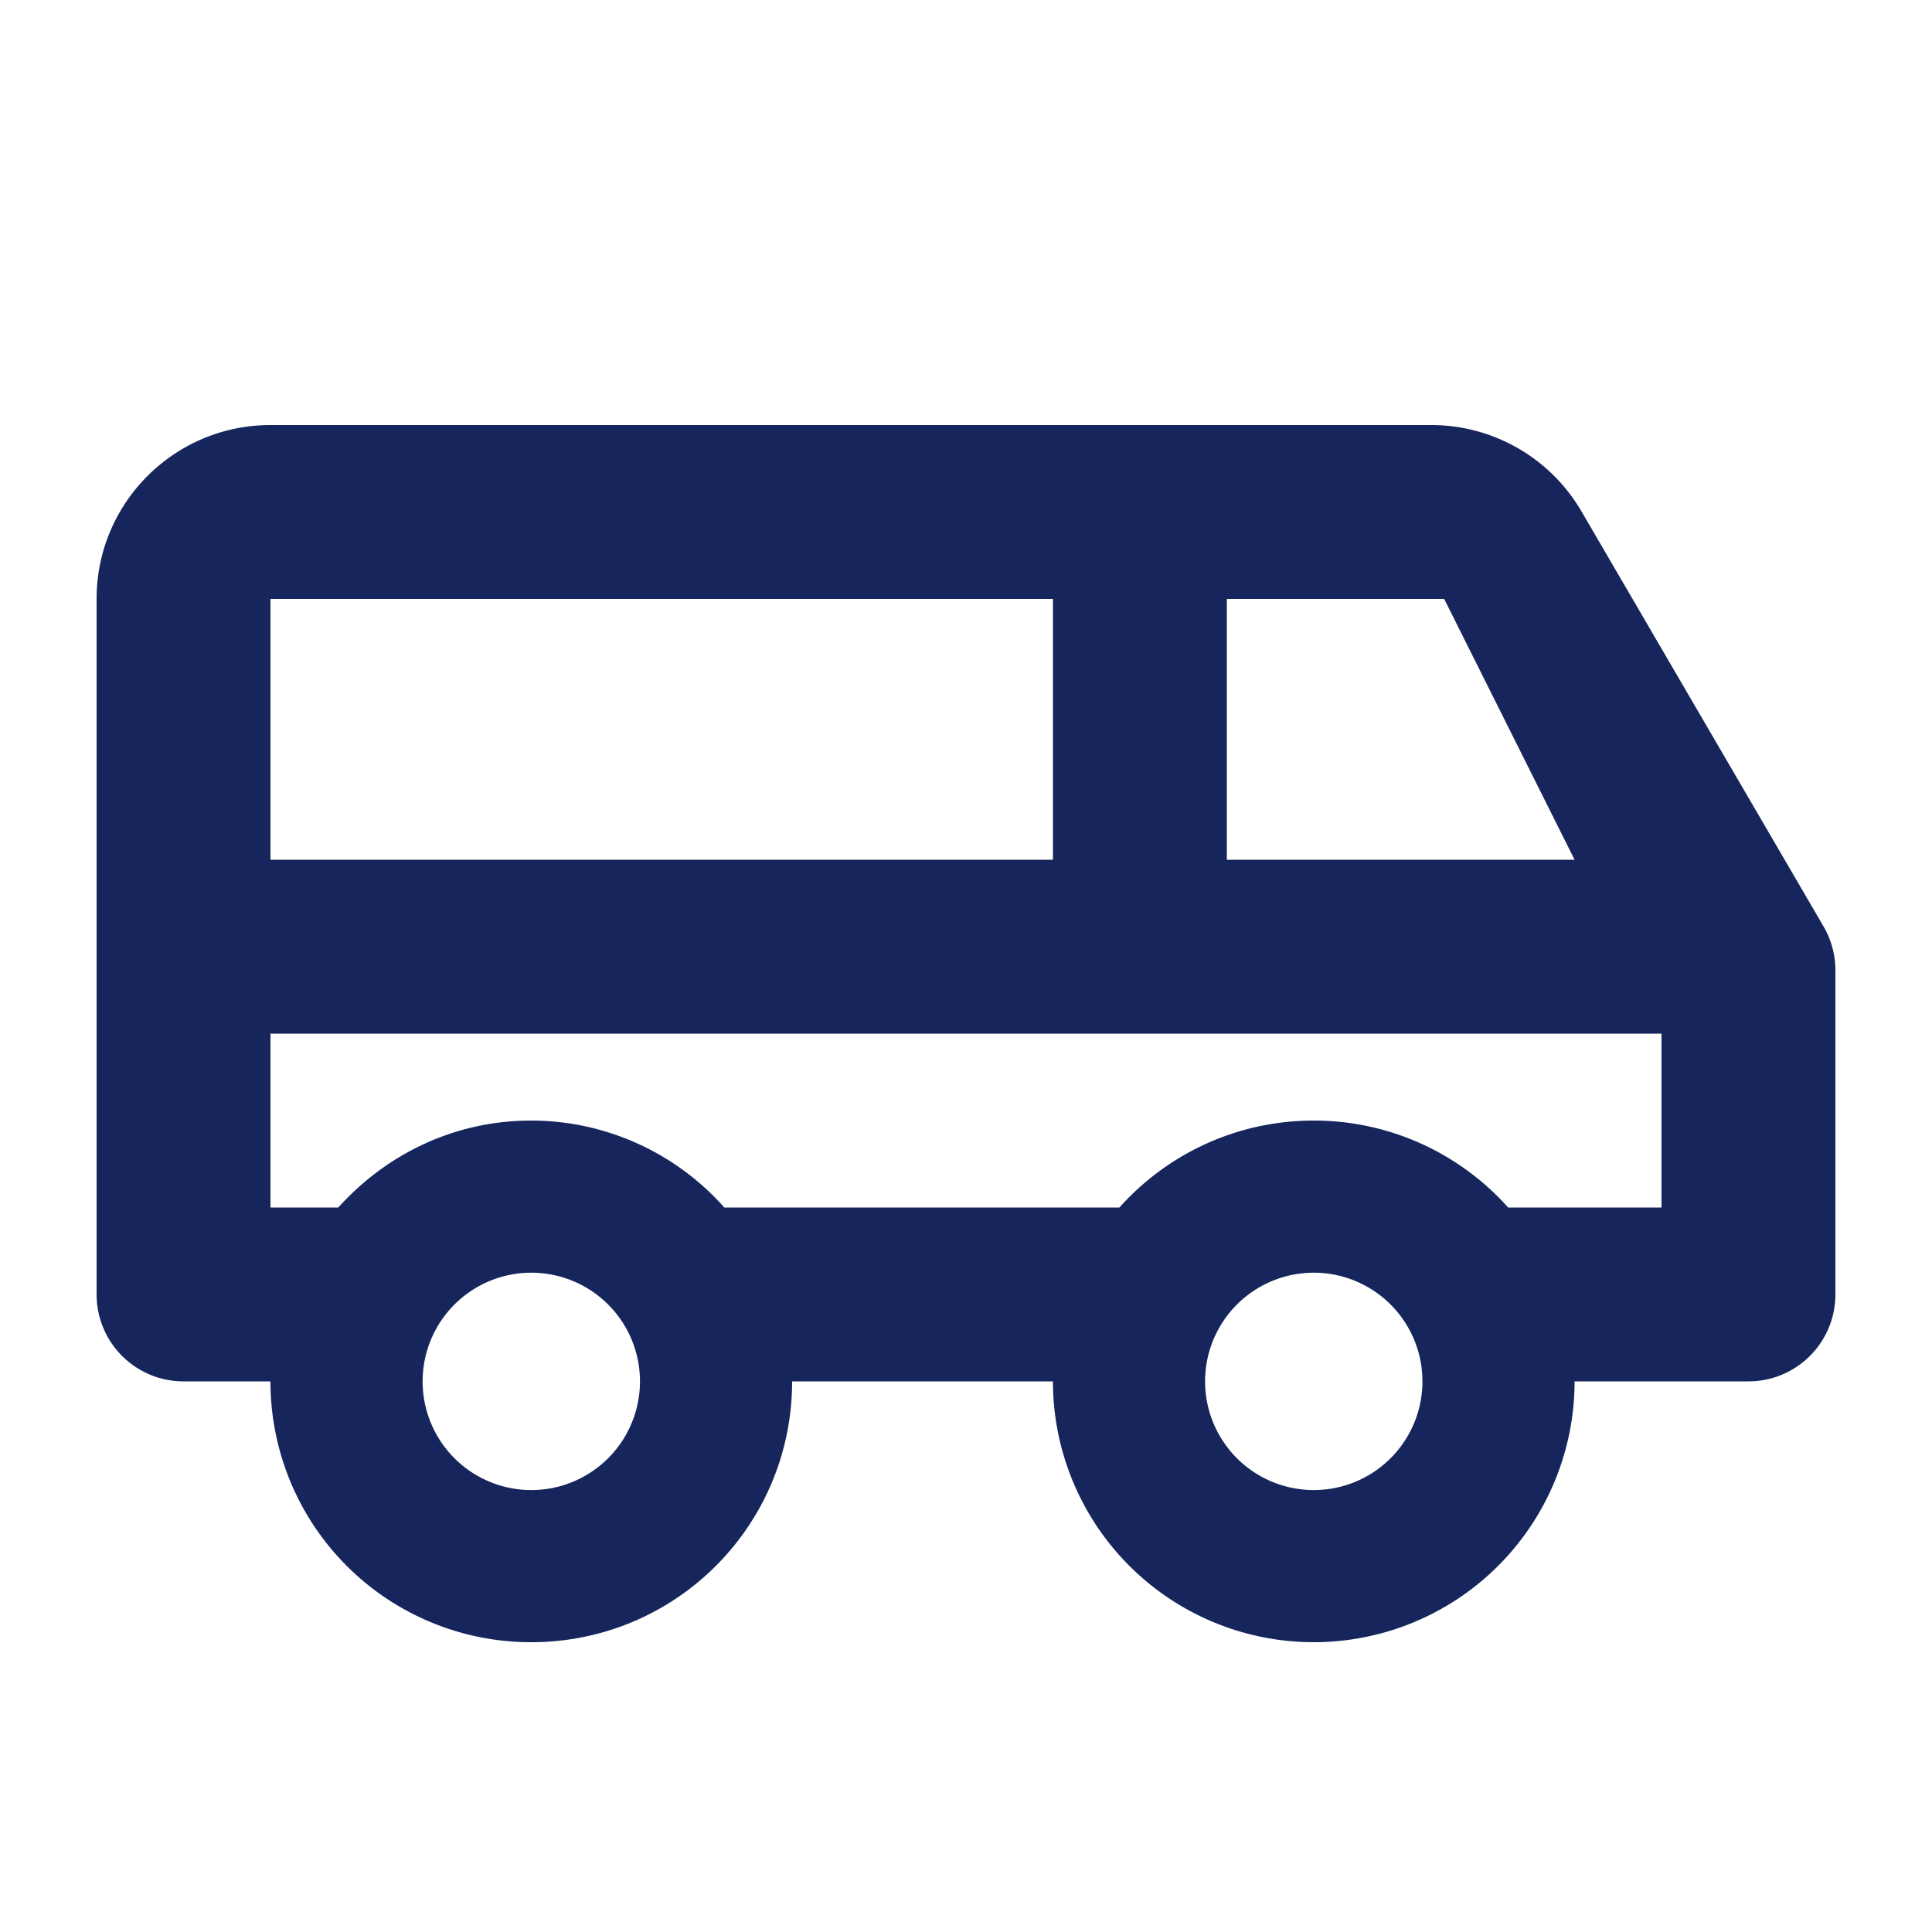 <svg width="20" height="20" fill="none" xmlns="http://www.w3.org/2000/svg"><path fill-rule="evenodd" clip-rule="evenodd" d="M14.816 4.4a1.8 1.8 0 011.555.893l2.506 4.297a.9.9 0 01.123.453V13.4a.9.9 0 01-.9.9h-1.8a2.7 2.7 0 11-5.4 0H8.2c0 1.494-1.206 2.7-2.7 2.7a2.696 2.696 0 01-2.7-2.7h-.9a.9.9 0 01-.9-.9V6.2c0-.999.81-1.8 1.8-1.8h12.016zm.796 8.1a2.693 2.693 0 00-2.012-.9c-.8 0-1.518.348-2.012.9h-4.09a2.673 2.673 0 00-1.998-.9c-.801 0-1.503.351-1.998.9H2.8v-1.8h14.4v1.8h-1.587zm-3.137 1.8a1.125 1.125 0 102.25 0 1.125 1.125 0 00-2.25 0zm2.475-8.1H12.7v2.7h3.6l-1.35-2.7zm-4.05 0v2.7H2.8V6.2h8.1zm-6.525 8.1a1.125 1.125 0 102.25 0 1.125 1.125 0 00-2.25 0z" fill="#16265C"/></svg>